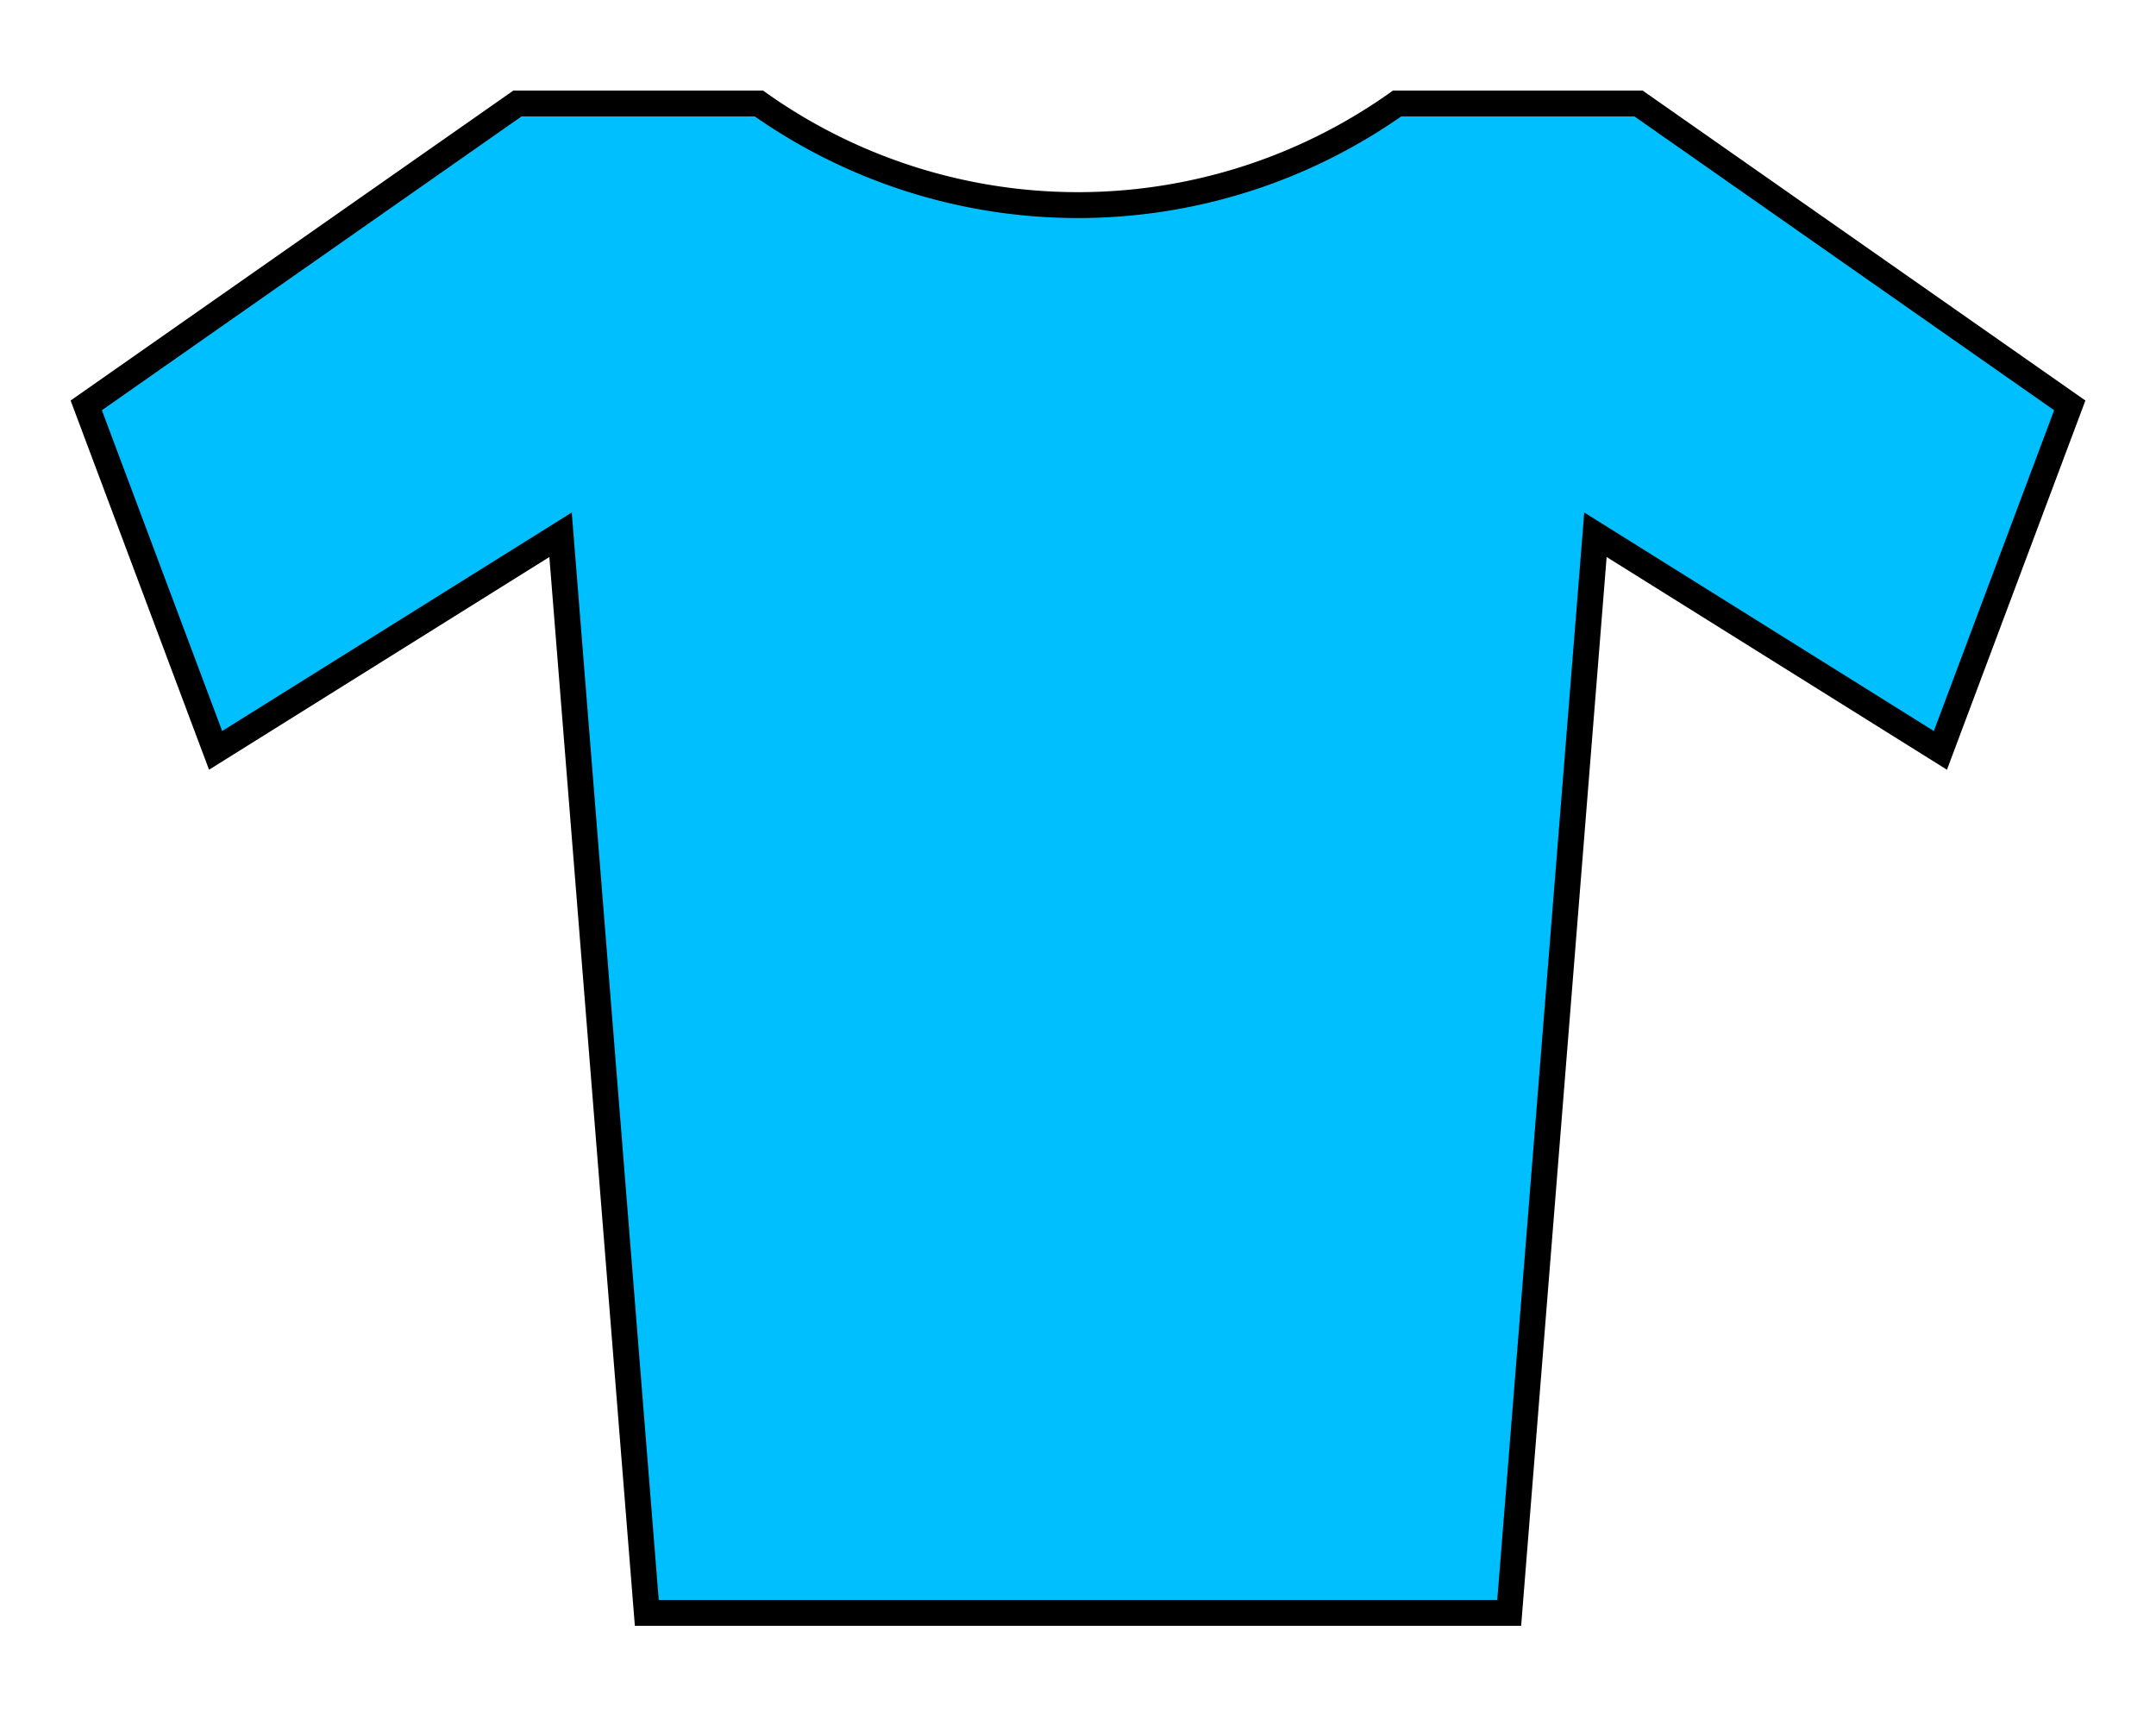 <?xml version="1.0"?>
<svg xmlns="http://www.w3.org/2000/svg" width="250" height="200">
<path fill="#00BFFE" stroke="#000" d="m10,47 15,40 40-25 10,125h100l10-125 40,25 15-40-50-35H162a64,64 0 0,1-74,0H60z" stroke-width="3"/>
</svg>